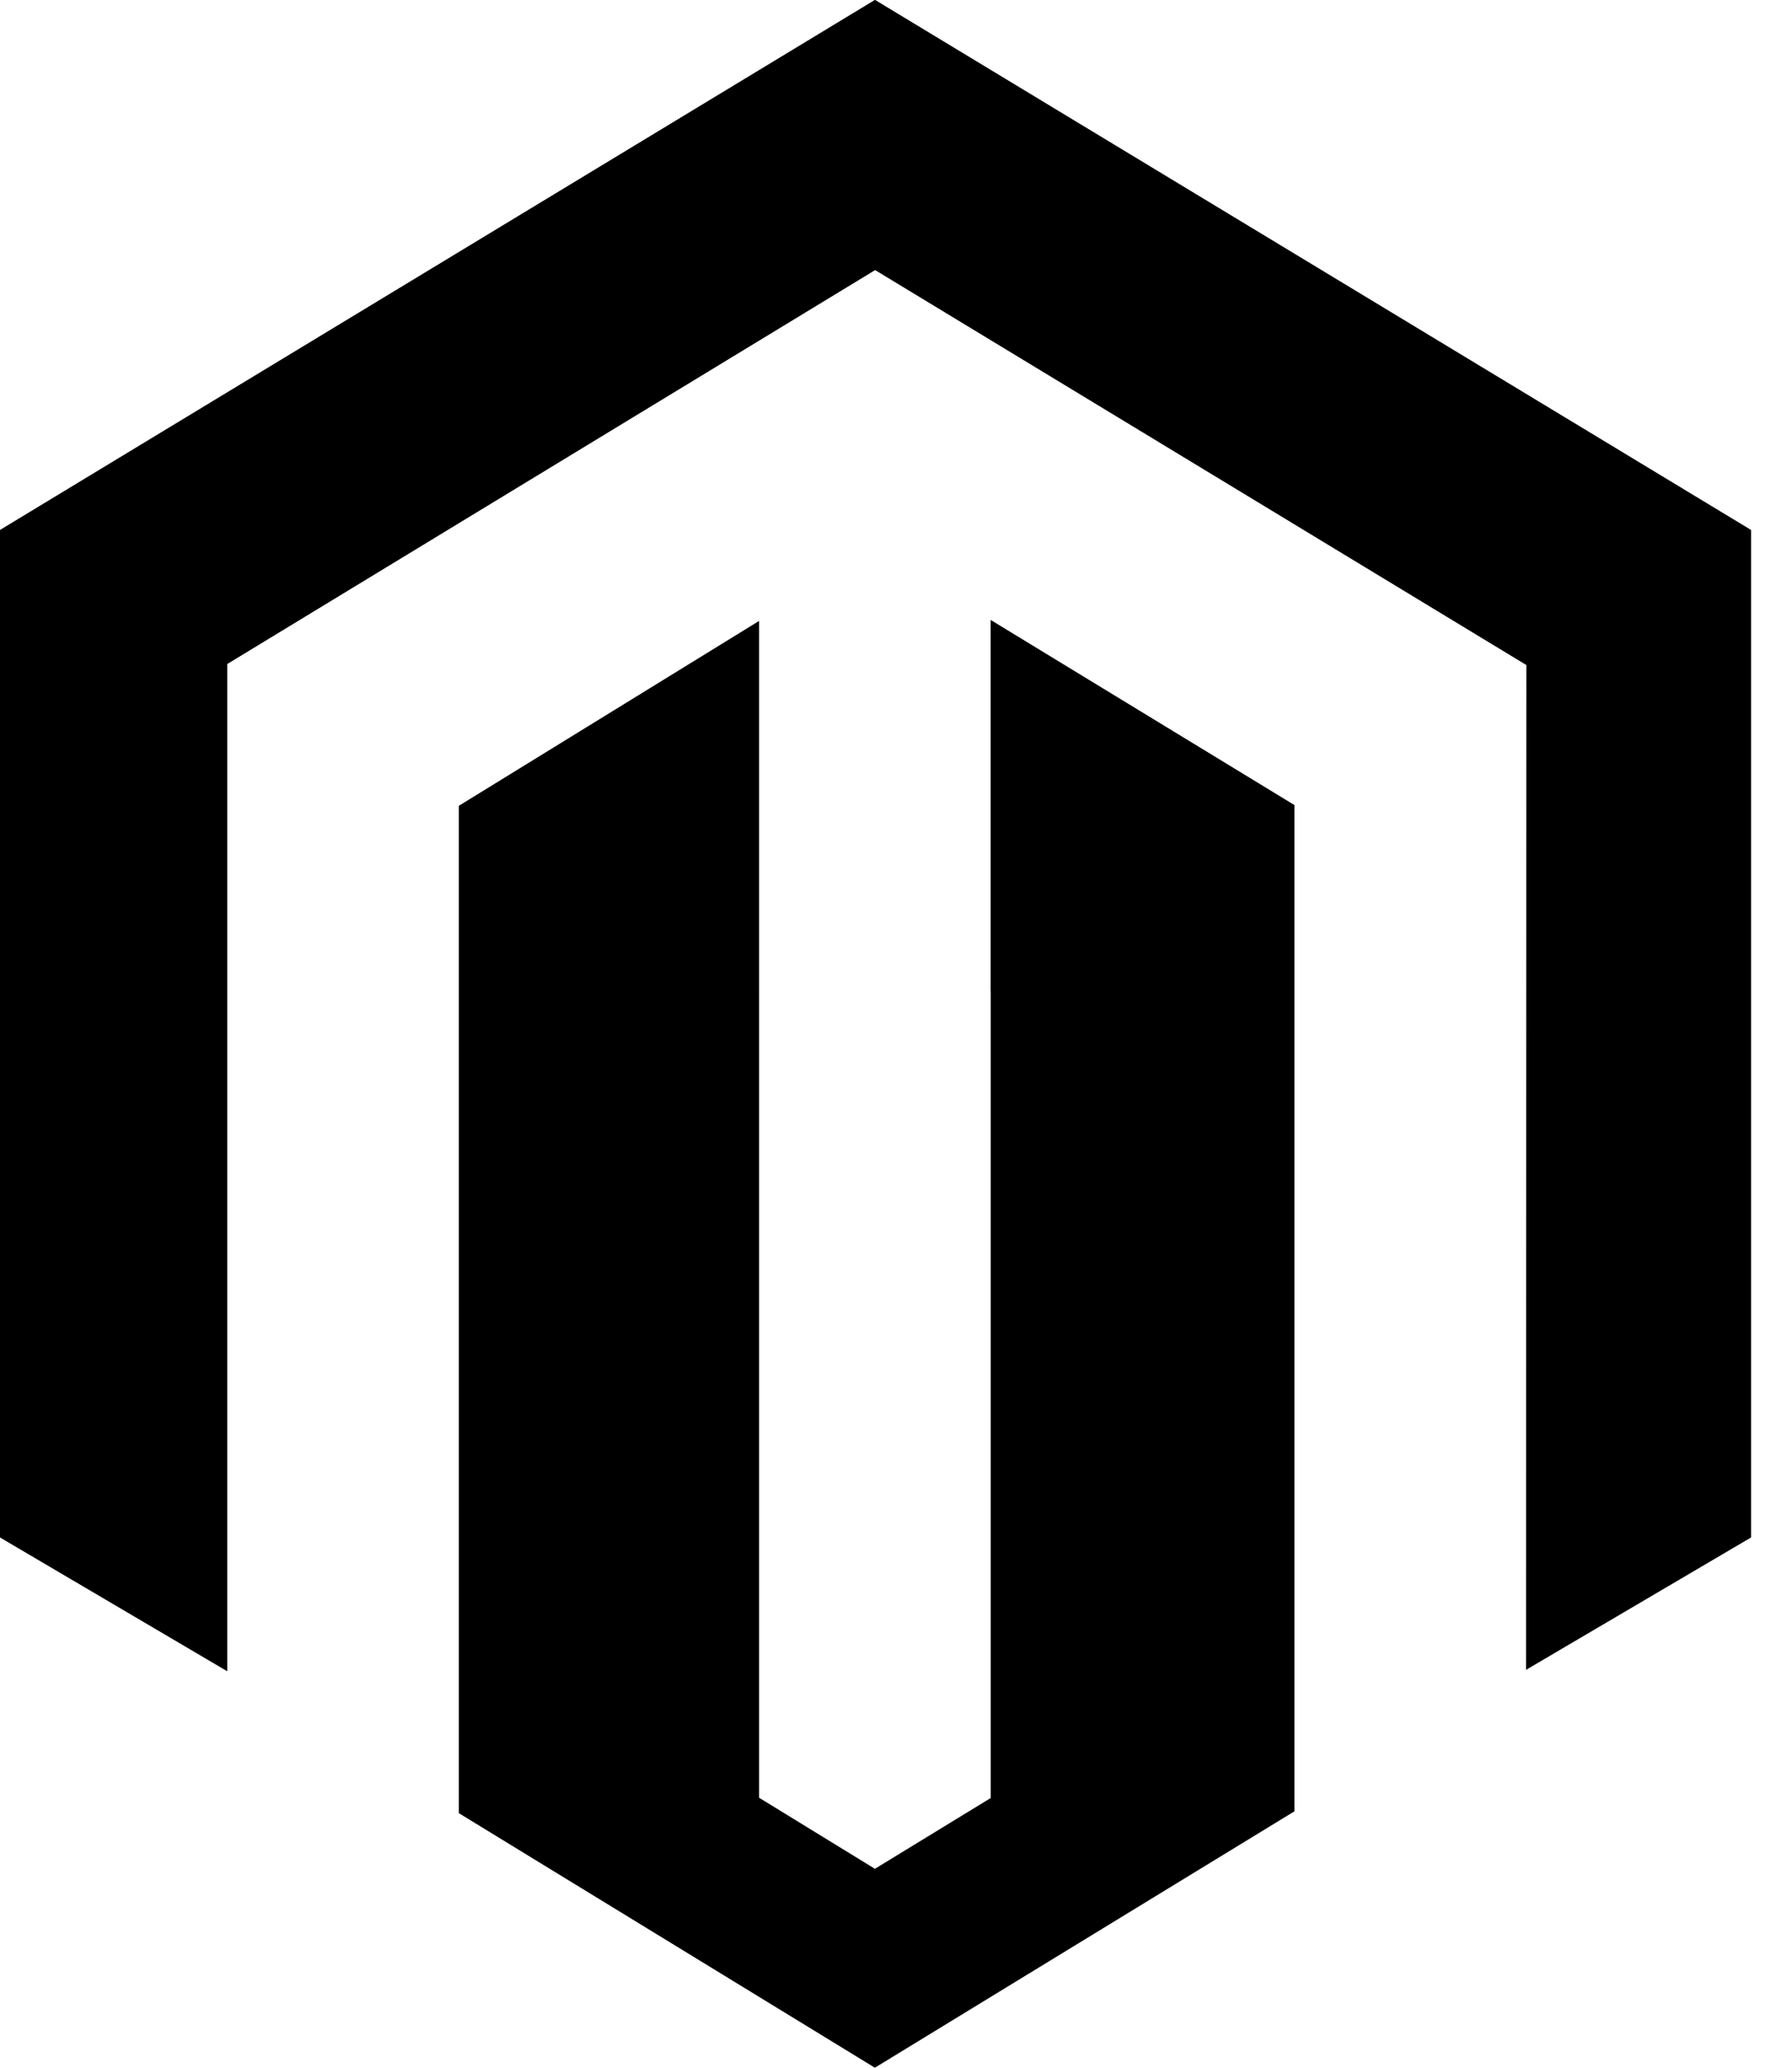 <svg width="39" height="45" viewBox="0 0 39 45" fill="none" xmlns="http://www.w3.org/2000/svg">
<path d="M21.562 13.497V39.13L19.041 40.671L16.52 39.124V13.517L9.986 17.539V39.46L19.04 45L28.171 39.42V17.525L21.562 13.497ZM19.041 0L0 11.537V33.46L4.946 36.372V14.449L19.046 5.875L33.16 14.436L33.219 14.469L33.212 36.341L38.109 33.46V11.537L19.041 0Z" fill="#ED4A19" style="fill:#ED4A19;fill:color(display-p3 0.929 0.29 0.098);fill-opacity:1;"/>
<path d="M38.109 11.536L19.044 0L0 11.536L4.943 14.449L19.046 5.875L33.219 14.469L38.109 11.536ZM21.562 13.495V21.578L28.172 17.523L21.562 13.495ZM9.988 17.54L16.519 21.529V13.517L9.988 17.54Z" fill="#EF5A27" style="fill:#EF5A27;fill:color(display-p3 0.937 0.353 0.153);fill-opacity:1;"/>
</svg>
